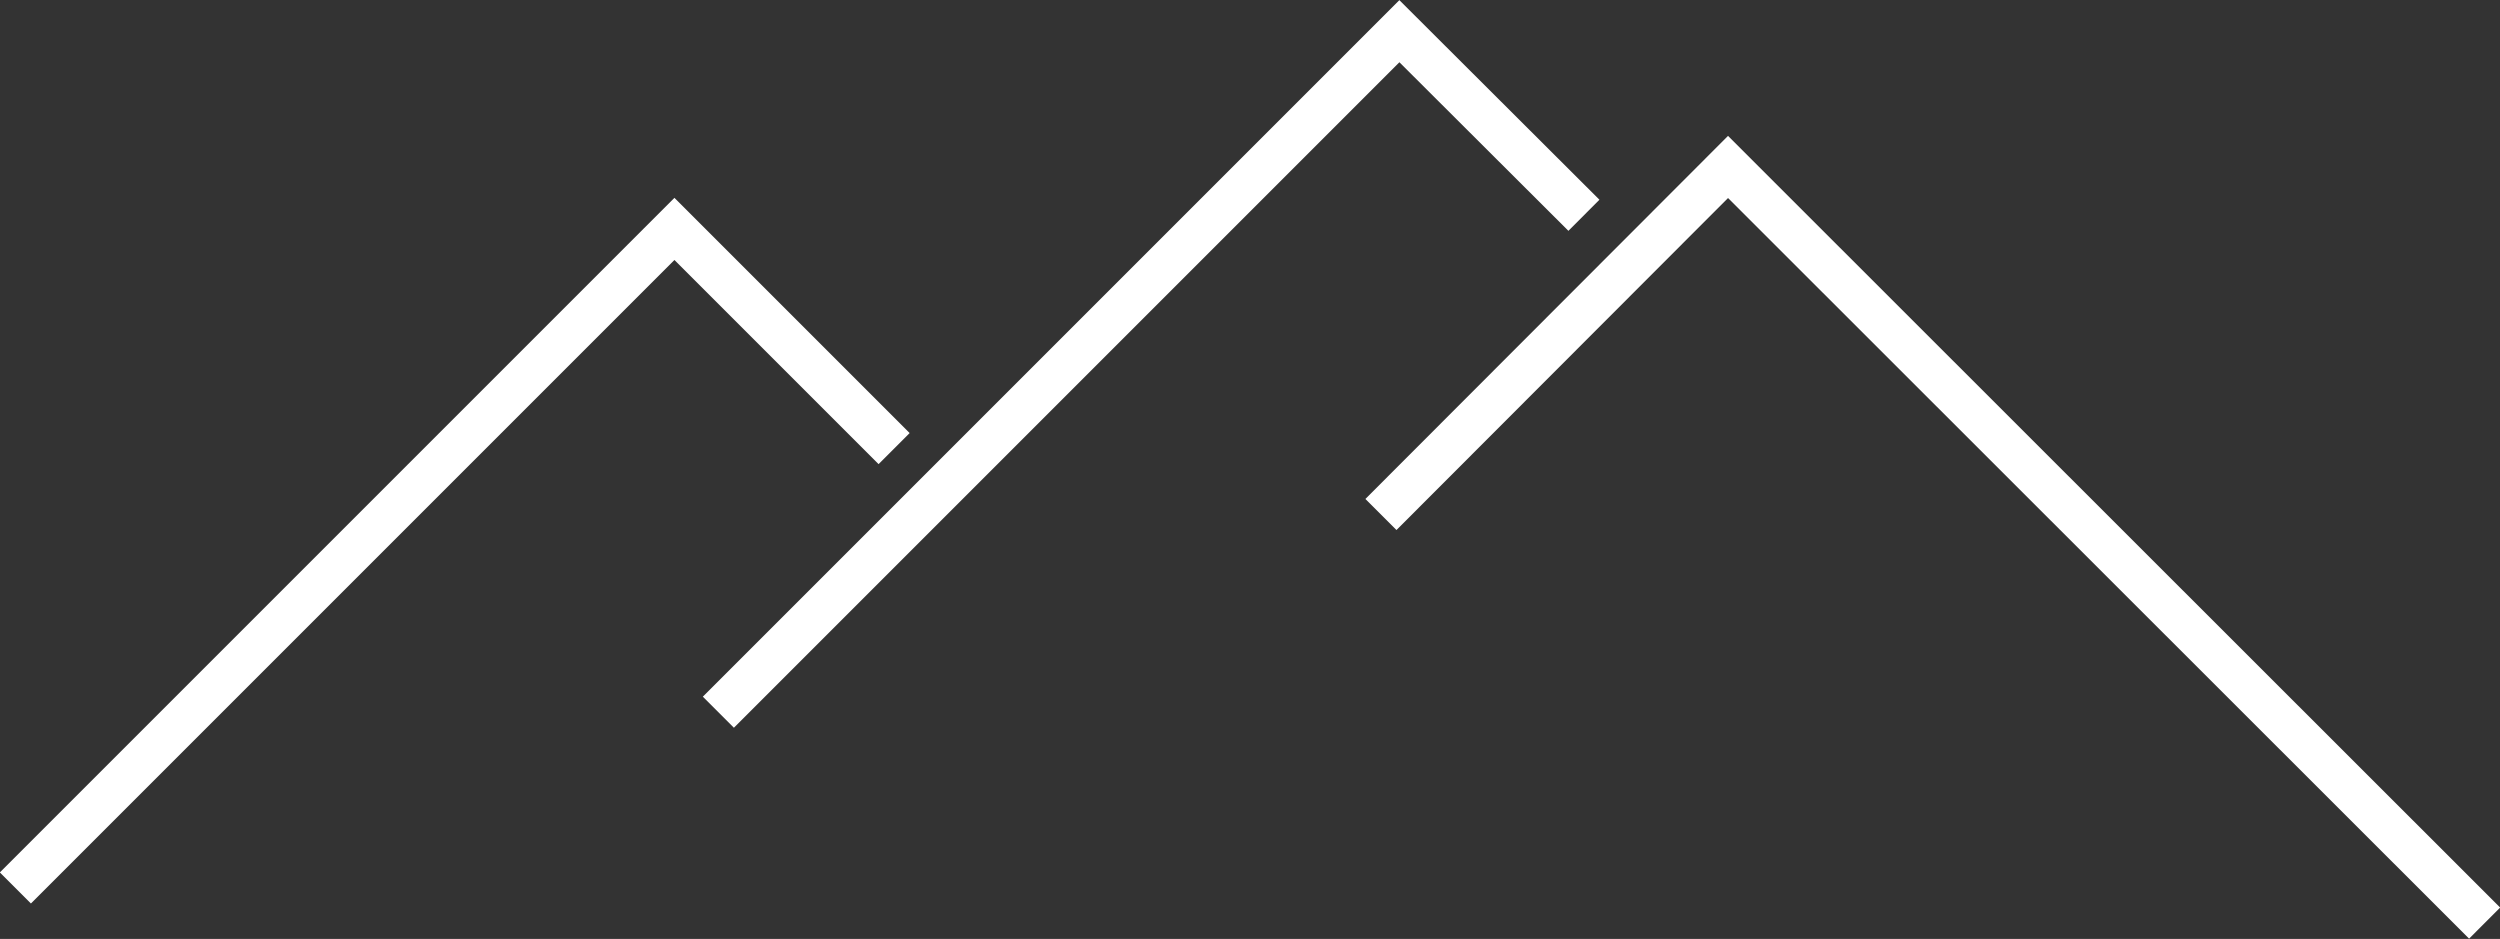 <?xml version="1.0" encoding="UTF-8"?><svg id="uuid-a704d4bc-68c4-4a3b-be4f-d9a28d1a1747" xmlns="http://www.w3.org/2000/svg" width="56.9" height="21.37" viewBox="0 0 56.9 21.37"><rect x="0" y="0" width="56.9" height="21.37" fill="#333333" stroke="none"/><polyline points=".35 20.21 15.35 5.21 20.35 10.21" style="fill:none; stroke:#fff; stroke-miterlimit:10;"/><polyline points="36.05 4.9 31.85 .71 16.35 16.21" style="fill:none; stroke:#fff; stroke-miterlimit:10;"/><polyline points="31.43 11.71 39.33 3.8 56.55 21.01" style="fill:none; stroke:#fff; stroke-miterlimit:10;"/></svg>